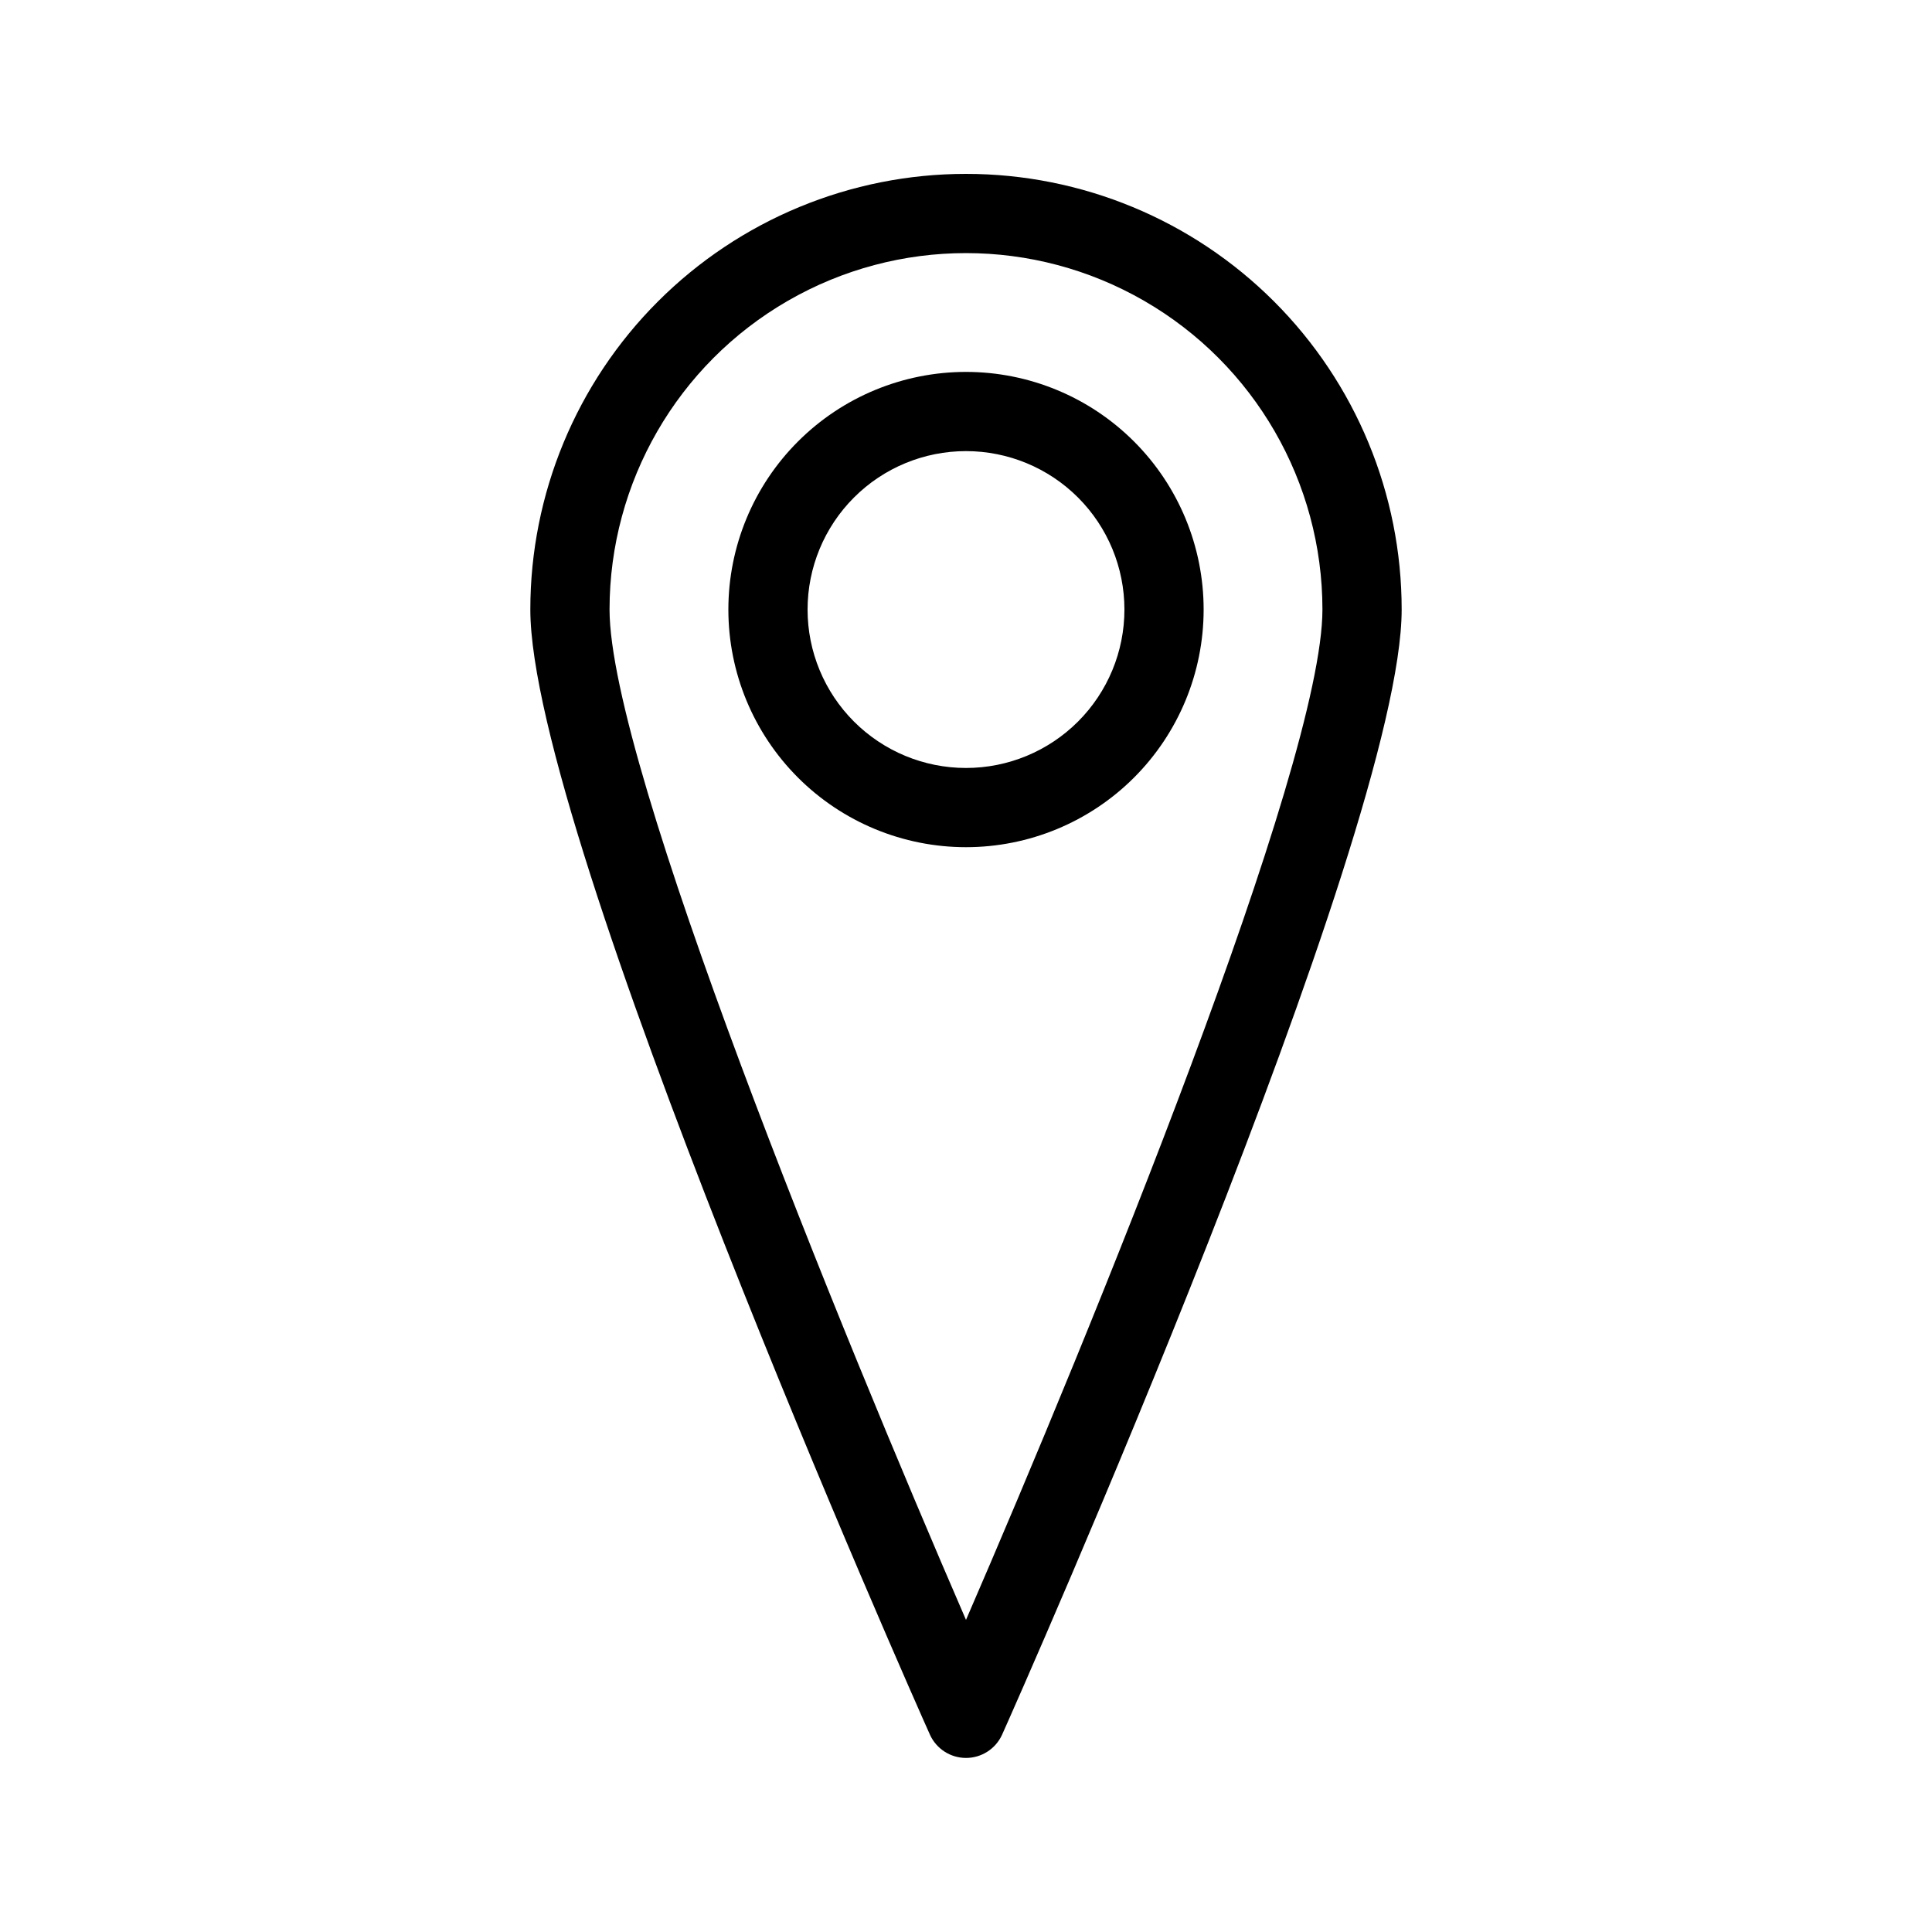 <?xml version="1.0" encoding="UTF-8"?>
<!-- Uploaded to: SVG Repo, www.svgrepo.com, Generator: SVG Repo Mixer Tools -->
<svg fill="#000000" width="800px" height="800px" version="1.1" viewBox="144 144 512 512" xmlns="http://www.w3.org/2000/svg">
 <g>
  <path d="m400 190.08c-30.621 0-59.988 12.164-81.641 33.816-21.652 21.652-33.816 51.02-33.816 81.641 0 59.512 101.5 288.43 105.91 298.19h-0.004c1.707 3.742 5.441 6.144 9.555 6.144 4.109 0 7.844-2.402 9.551-6.144 4.406-9.762 105.9-238.68 105.9-298.19 0-30.621-12.164-59.988-33.816-81.641-21.652-21.652-51.016-33.816-81.637-33.816zm0 383.21c-33.168-76.516-94.465-226.5-94.465-267.75 0-33.75 18.004-64.934 47.23-81.809s65.238-16.875 94.465 0c29.227 16.875 47.23 48.059 47.23 81.809 0 41.25-61.297 191.24-94.461 267.75z"/>
  <path d="m400 242.56c-16.703 0-32.723 6.633-44.531 18.445-11.812 11.809-18.445 27.828-18.445 44.531s6.633 32.719 18.445 44.531c11.809 11.809 27.828 18.445 44.531 18.445 16.699 0 32.719-6.637 44.531-18.445 11.809-11.812 18.445-27.828 18.445-44.531s-6.637-32.723-18.445-44.531c-11.812-11.812-27.832-18.445-44.531-18.445zm0 104.96c-11.137 0-21.816-4.426-29.688-12.297-7.875-7.875-12.297-18.555-12.297-29.688 0-11.137 4.422-21.816 12.297-29.688 7.871-7.875 18.551-12.297 29.688-12.297 11.133 0 21.812 4.422 29.688 12.297 7.871 7.871 12.297 18.551 12.297 29.688 0 11.133-4.426 21.812-12.297 29.688-7.875 7.871-18.555 12.297-29.688 12.297z"/>
 </g>
</svg>